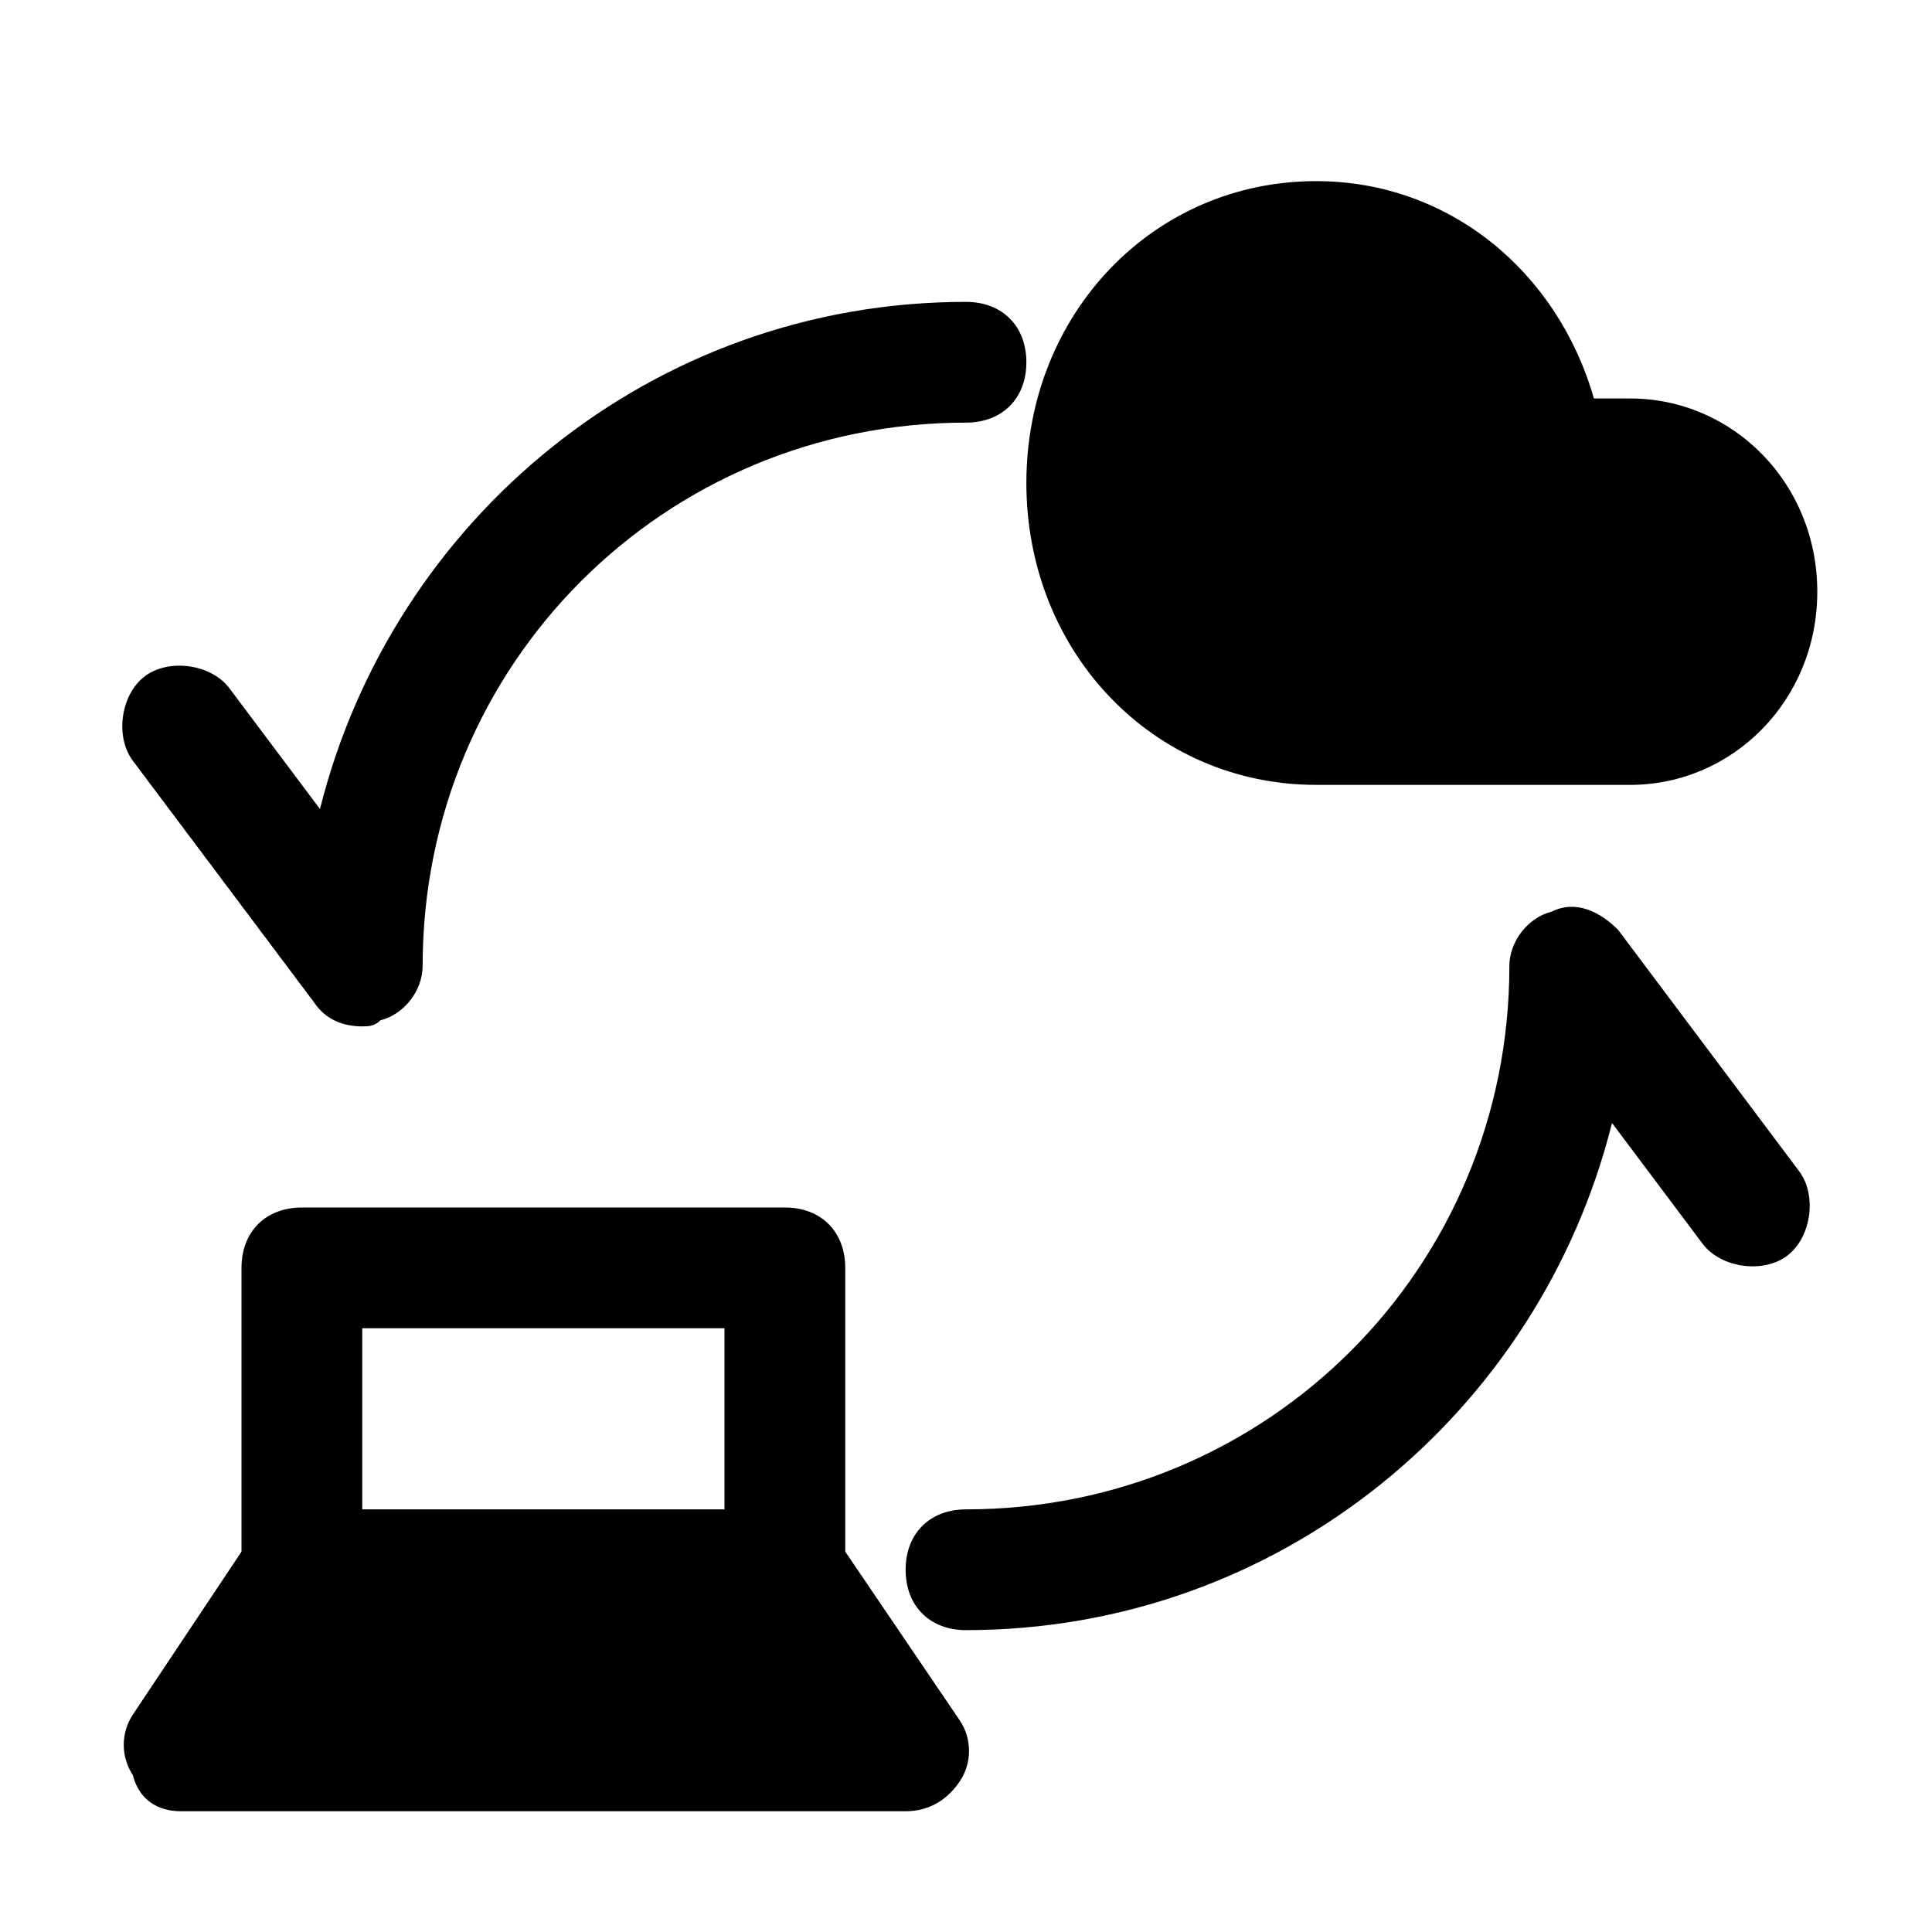 <?xml version="1.0" encoding="utf-8"?>


<svg fill="#000000" height="800px" width="800px" version="1.1" id="Icons" xmlns="http://www.w3.org/2000/svg" xmlns:xlink="http://www.w3.org/1999/xlink" 
	 viewBox="0 0 32 32" xml:space="preserve">
<g>
	<path d="M21.8,13h5.2c1.7,0,3.1-1.4,3.1-3.2s-1.4-3.2-3.1-3.2h-0.6C25.8,4.5,24,3,21.8,3C19.1,3,17,5.2,17,8S19.1,13,21.8,13z"/>
	<path d="M26.8,15.4c-0.3-0.3-0.7-0.5-1.1-0.3C25.3,15.2,25,15.6,25,16c0,5-4,9-9,9c-0.6,0-1,0.4-1,1s0.4,1,1,1
		c5.2,0,9.5-3.6,10.7-8.4l1.5,2c0.3,0.4,1,0.5,1.4,0.2c0.4-0.3,0.5-1,0.2-1.4L26.8,15.4z"/>
	<path d="M5.2,16.6C5.4,16.9,5.7,17,6,17c0.1,0,0.2,0,0.3-0.1C6.7,16.8,7,16.4,7,16c0-5,4-9,9-9c0.6,0,1-0.4,1-1s-0.4-1-1-1
		c-5.2,0-9.5,3.6-10.7,8.4l-1.5-2c-0.3-0.4-1-0.5-1.4-0.2c-0.4,0.3-0.5,1-0.2,1.4L5.2,16.6z"/>
	<path d="M14,25.7V21c0-0.6-0.4-1-1-1H5c-0.6,0-1,0.4-1,1v4.7l-1.8,2.7c-0.2,0.3-0.2,0.7,0,1C2.3,29.8,2.6,30,3,30h12
		c0.4,0,0.7-0.2,0.9-0.5c0.2-0.3,0.2-0.7,0-1L14,25.7z M6,22h6v3H6V22z"/>
</g>
</svg>